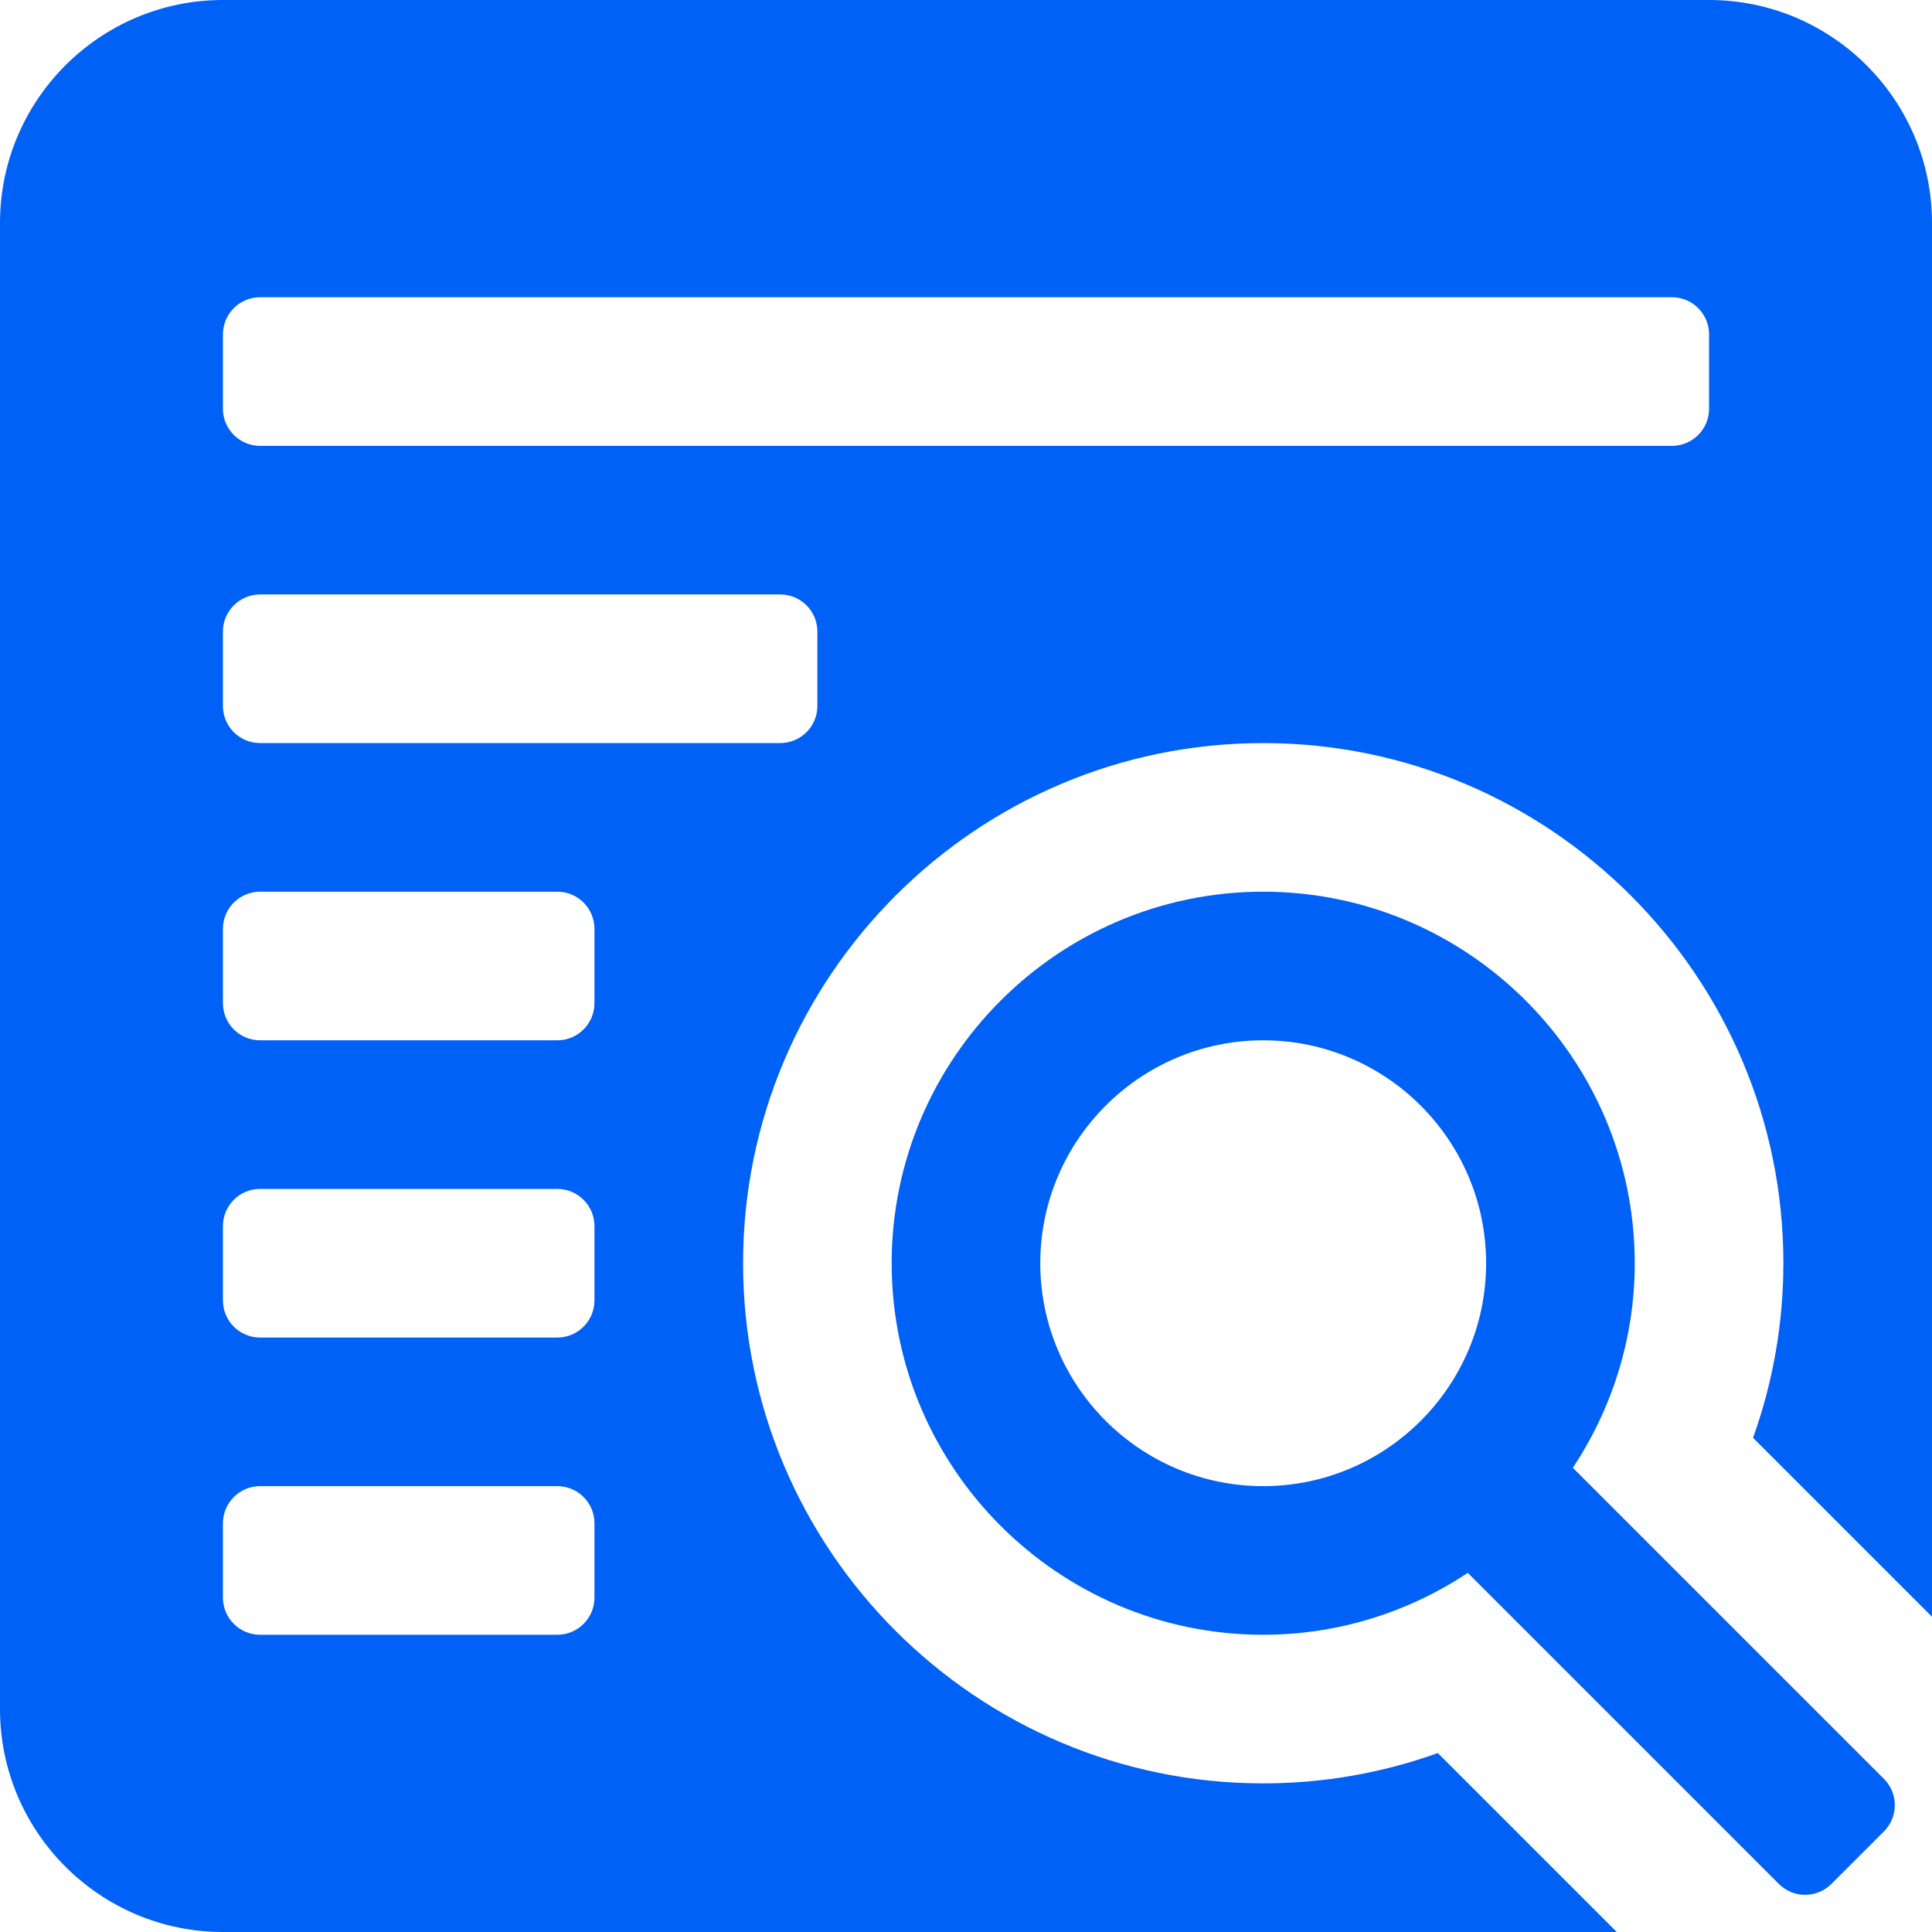 <svg width="80" height="80" viewBox="0 0 80 80" fill="none" xmlns="http://www.w3.org/2000/svg">
<path d="M70.769 0H9.231C4.141 0 0 4.141 0 9.231V70.769C0 75.859 4.141 80 9.231 80H66.947L59.537 72.59C57.23 73.419 54.789 73.846 52.308 73.846C40.431 73.846 30.769 64.183 30.769 52.308C30.769 40.433 40.431 30.769 52.308 30.769C64.184 30.769 73.846 40.433 73.846 52.308C73.846 54.787 73.418 57.227 72.59 59.537L80 66.947V9.231C80 4.141 75.859 0 70.769 0ZM24.615 66.154C24.615 67.003 23.927 67.692 23.077 67.692H10.769C9.92 67.692 9.231 67.003 9.231 66.154V63.077C9.231 62.227 9.92 61.538 10.769 61.538H23.077C23.927 61.538 24.615 62.227 24.615 63.077V66.154ZM24.615 53.846C24.615 54.696 23.927 55.385 23.077 55.385H10.769C9.92 55.385 9.231 54.696 9.231 53.846V50.769C9.231 49.919 9.92 49.231 10.769 49.231H23.077C23.927 49.231 24.615 49.919 24.615 50.769V53.846ZM24.615 41.538C24.615 42.388 23.927 43.077 23.077 43.077H10.769C9.92 43.077 9.231 42.388 9.231 41.538V38.462C9.231 37.612 9.92 36.923 10.769 36.923H23.077C23.927 36.923 24.615 37.612 24.615 38.462V41.538ZM33.846 29.231C33.846 30.08 33.157 30.769 32.308 30.769H10.769C9.92 30.769 9.231 30.08 9.231 29.231V26.154C9.231 25.304 9.92 24.615 10.769 24.615H32.308C33.157 24.615 33.846 25.304 33.846 26.154V29.231ZM70.769 16.923C70.769 17.773 70.08 18.462 69.231 18.462H10.769C9.92 18.462 9.231 17.773 9.231 16.923V13.846C9.231 12.996 9.92 12.308 10.769 12.308H69.231C70.08 12.308 70.769 12.996 70.769 13.846V16.923Z" fill="#0061F6"/>
<path d="M78.01 73.66L65.128 60.778C66.74 58.346 67.691 55.438 67.691 52.308C67.691 43.825 60.789 36.923 52.306 36.923C43.824 36.923 36.922 43.825 36.922 52.308C36.922 60.79 43.824 67.692 52.306 67.692C55.437 67.692 58.345 66.742 60.777 65.129L73.659 78.01C74.259 78.611 75.233 78.611 75.835 78.01L78.01 75.835C78.611 75.234 78.611 74.26 78.01 73.66ZM52.306 61.538C47.216 61.538 43.076 57.398 43.076 52.308C43.076 47.218 47.216 43.077 52.306 43.077C57.397 43.077 61.537 47.218 61.537 52.308C61.537 57.398 57.397 61.538 52.306 61.538Z" fill="#0061F6"/>
</svg>
